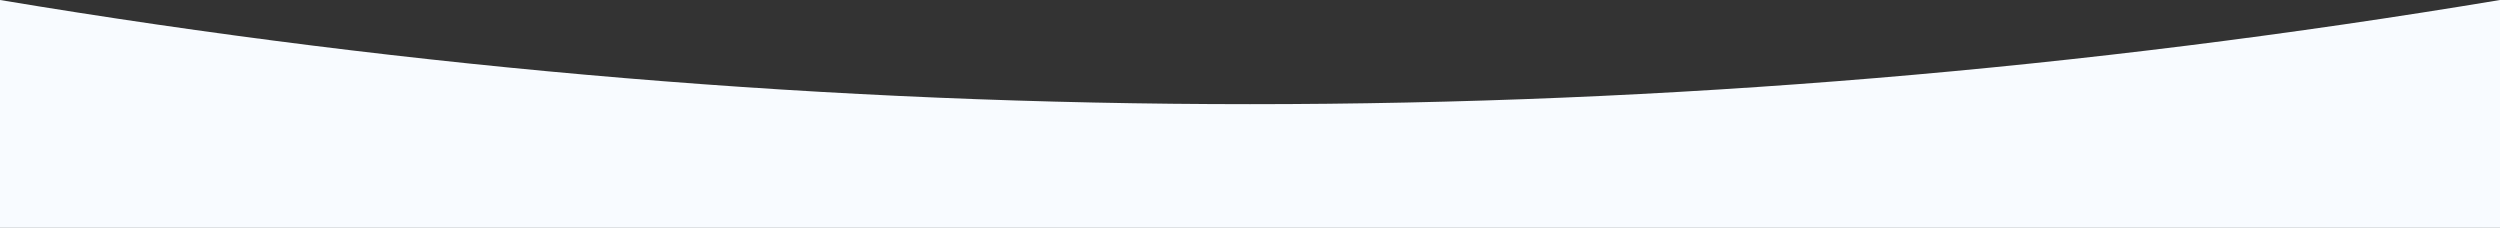 <svg width="2880" height="263" viewBox="0 0 2880 263" fill="none" xmlns="http://www.w3.org/2000/svg">
<rect x="0" y="0" width="2880" height="263" fill="#333333" stroke="none"/>
<path id="Wave" fill-rule="evenodd" clip-rule="evenodd" d="M2880 262.5H0V0C480 80 960 120 1440 120C1920 120 2400 80 2880 0V262.5Z" fill="#F8FBFF"/>
</svg>
